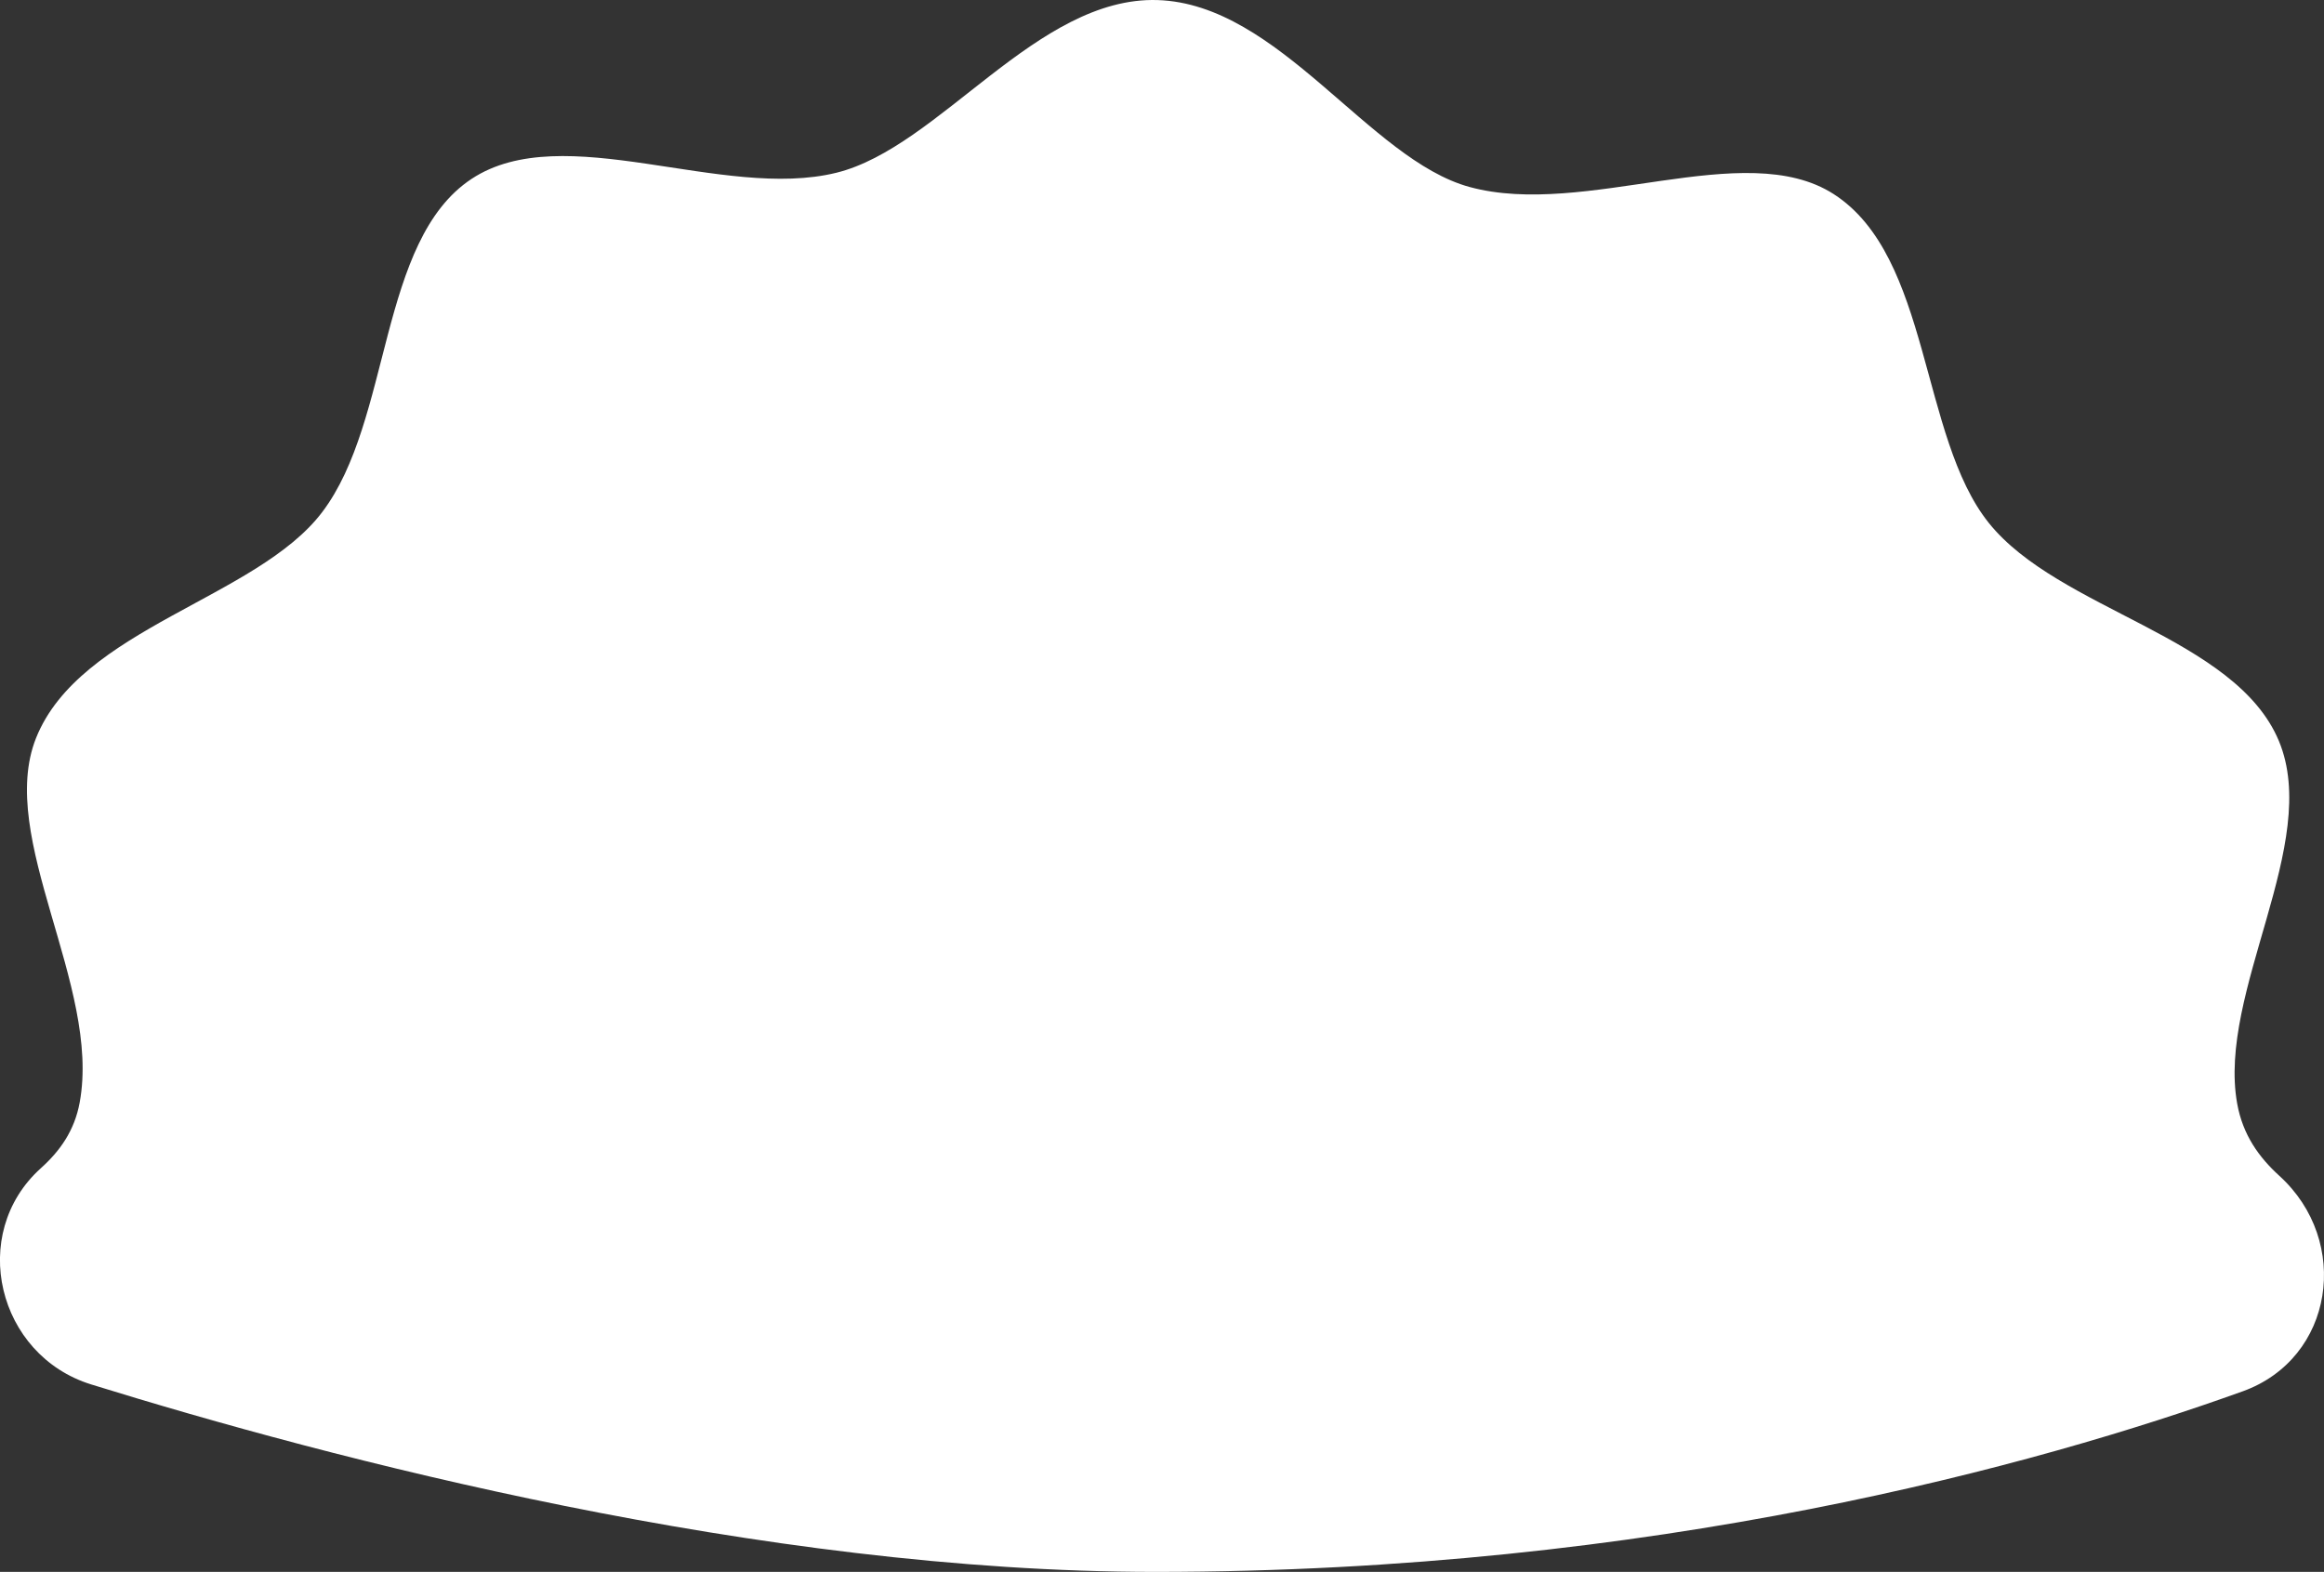 <?xml version="1.0" encoding="UTF-8"?><svg id="Capa_2" xmlns="http://www.w3.org/2000/svg" viewBox="0 0 34.204 23.134"><rect x="0" y="0" width="34.204" height="23.134" fill="#333333" stroke="none"/><defs><style>.cls-1{fill:#fff;stroke-width:0px;}</style></defs><g id="Capa_4"><path class="cls-1" d="m33.006,20.477c1.348-.484,1.601-2.209.541-3.172-.299-.272-.538-.601-.621-1.064-.294-1.642,1.243-3.828.614-5.336-.641-1.536-3.242-1.924-4.271-3.211-1.015-1.269-.85-3.918-2.282-4.838-1.317-.846-3.656.36-5.358-.104C20.15,2.349,18.828.058,17.037.001c-1.776-.056-3.208,2.166-4.726,2.541-1.677.414-4.019-.802-5.371.091-1.375.908-1.172,3.551-2.198,4.904-.962,1.27-3.567,1.709-4.212,3.326-.584,1.467.958,3.642.643,5.361-.076.418-.293.718-.571.968-1.075.967-.641,2.755.74,3.183,3.519,1.091,9.852,2.759,15.662,2.759,7.35,0,12.997-1.577,16.002-2.657Z"/></g></svg>